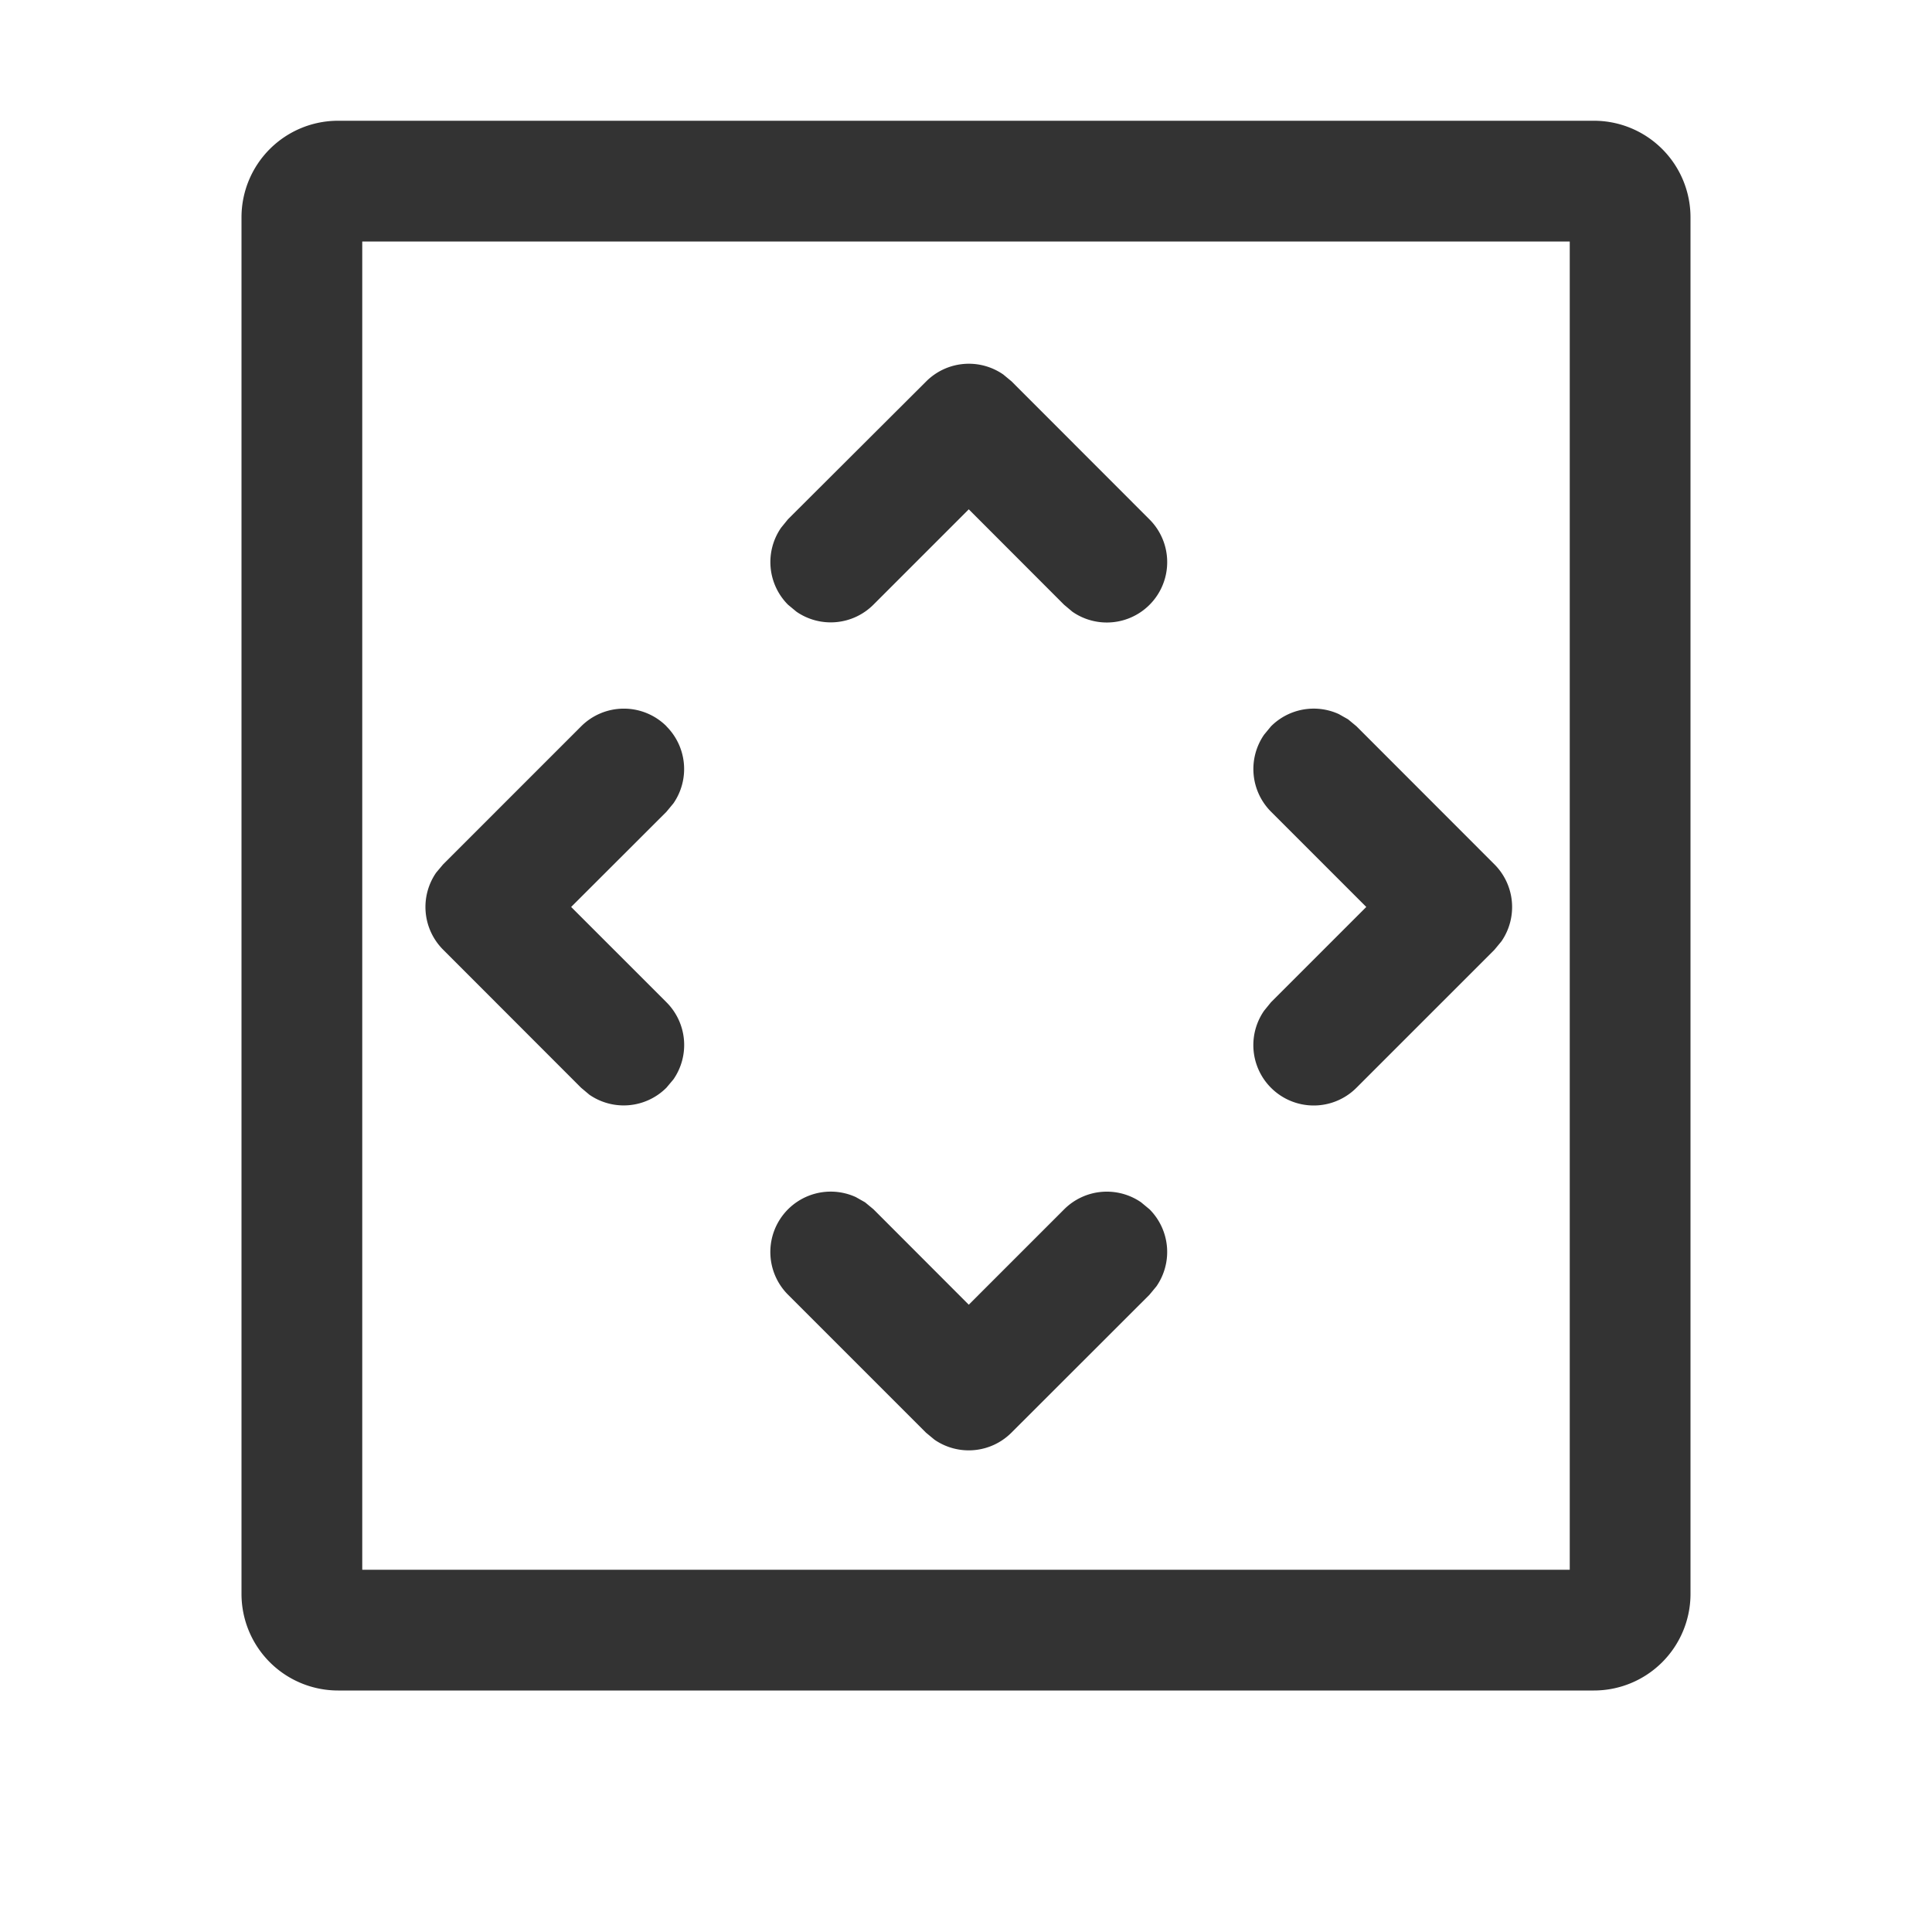 <?xml version="1.0" standalone="no"?><!DOCTYPE svg PUBLIC "-//W3C//DTD SVG 1.1//EN" "http://www.w3.org/Graphics/SVG/1.1/DTD/svg11.dtd"><svg t="1622269772986" class="icon" viewBox="0 0 1024 1024" version="1.1" xmlns="http://www.w3.org/2000/svg" p-id="2763" width="17" height="17" xmlns:xlink="http://www.w3.org/1999/xlink"><defs><style type="text/css"></style></defs><path d="M844.8 64a51.2 51.2 0 0 1 51.2 51.2v729.6a51.2 51.2 0 0 1-51.2 51.2H179.2a51.2 51.2 0 0 1-51.2-51.2V115.2a51.2 51.2 0 0 1 51.2-51.2zM832 128H192v704h640V128zM453.632 634.496l4.864 2.752 4.48 3.712 50.496 50.56 50.56-50.56a32 32 0 0 1 40.768-3.712l4.48 3.712a32 32 0 0 1 3.648 40.832l-3.712 4.48-73.152 73.088a32 32 0 0 1-40.768 3.712l-4.48-3.712-73.152-73.152a32 32 0 0 1 35.968-51.712z m256-256l4.864 2.752 4.48 3.712 73.088 73.152a32 32 0 0 1 3.712 40.832l-3.712 4.48-73.088 73.088a32 32 0 0 1-48.96-40.832l3.648-4.48 50.496-50.496-50.496-50.496a32 32 0 0 1-3.648-40.832l3.648-4.416a32 32 0 0 1 35.968-6.464z m-356.416 6.464a32 32 0 0 1 3.712 40.832l-3.712 4.48-50.496 50.432 50.56 50.56a32 32 0 0 1 3.648 40.832l-3.712 4.416a32 32 0 0 1-40.832 3.712l-4.416-3.712L234.88 503.36a32 32 0 0 1-3.712-40.832l3.712-4.416 73.152-73.152a32 32 0 0 1 45.248 0zM531.648 198.4l4.48 3.712 73.088 73.152a32 32 0 0 1-40.832 48.96l-4.416-3.712-50.496-50.56-50.56 50.56a32 32 0 0 1-40.768 3.712l-4.48-3.712a32 32 0 0 1-3.648-40.832l3.648-4.48L490.88 202.176a32 32 0 0 1 40.832-3.712z" fill="#333333" p-id="2764"></path></svg>